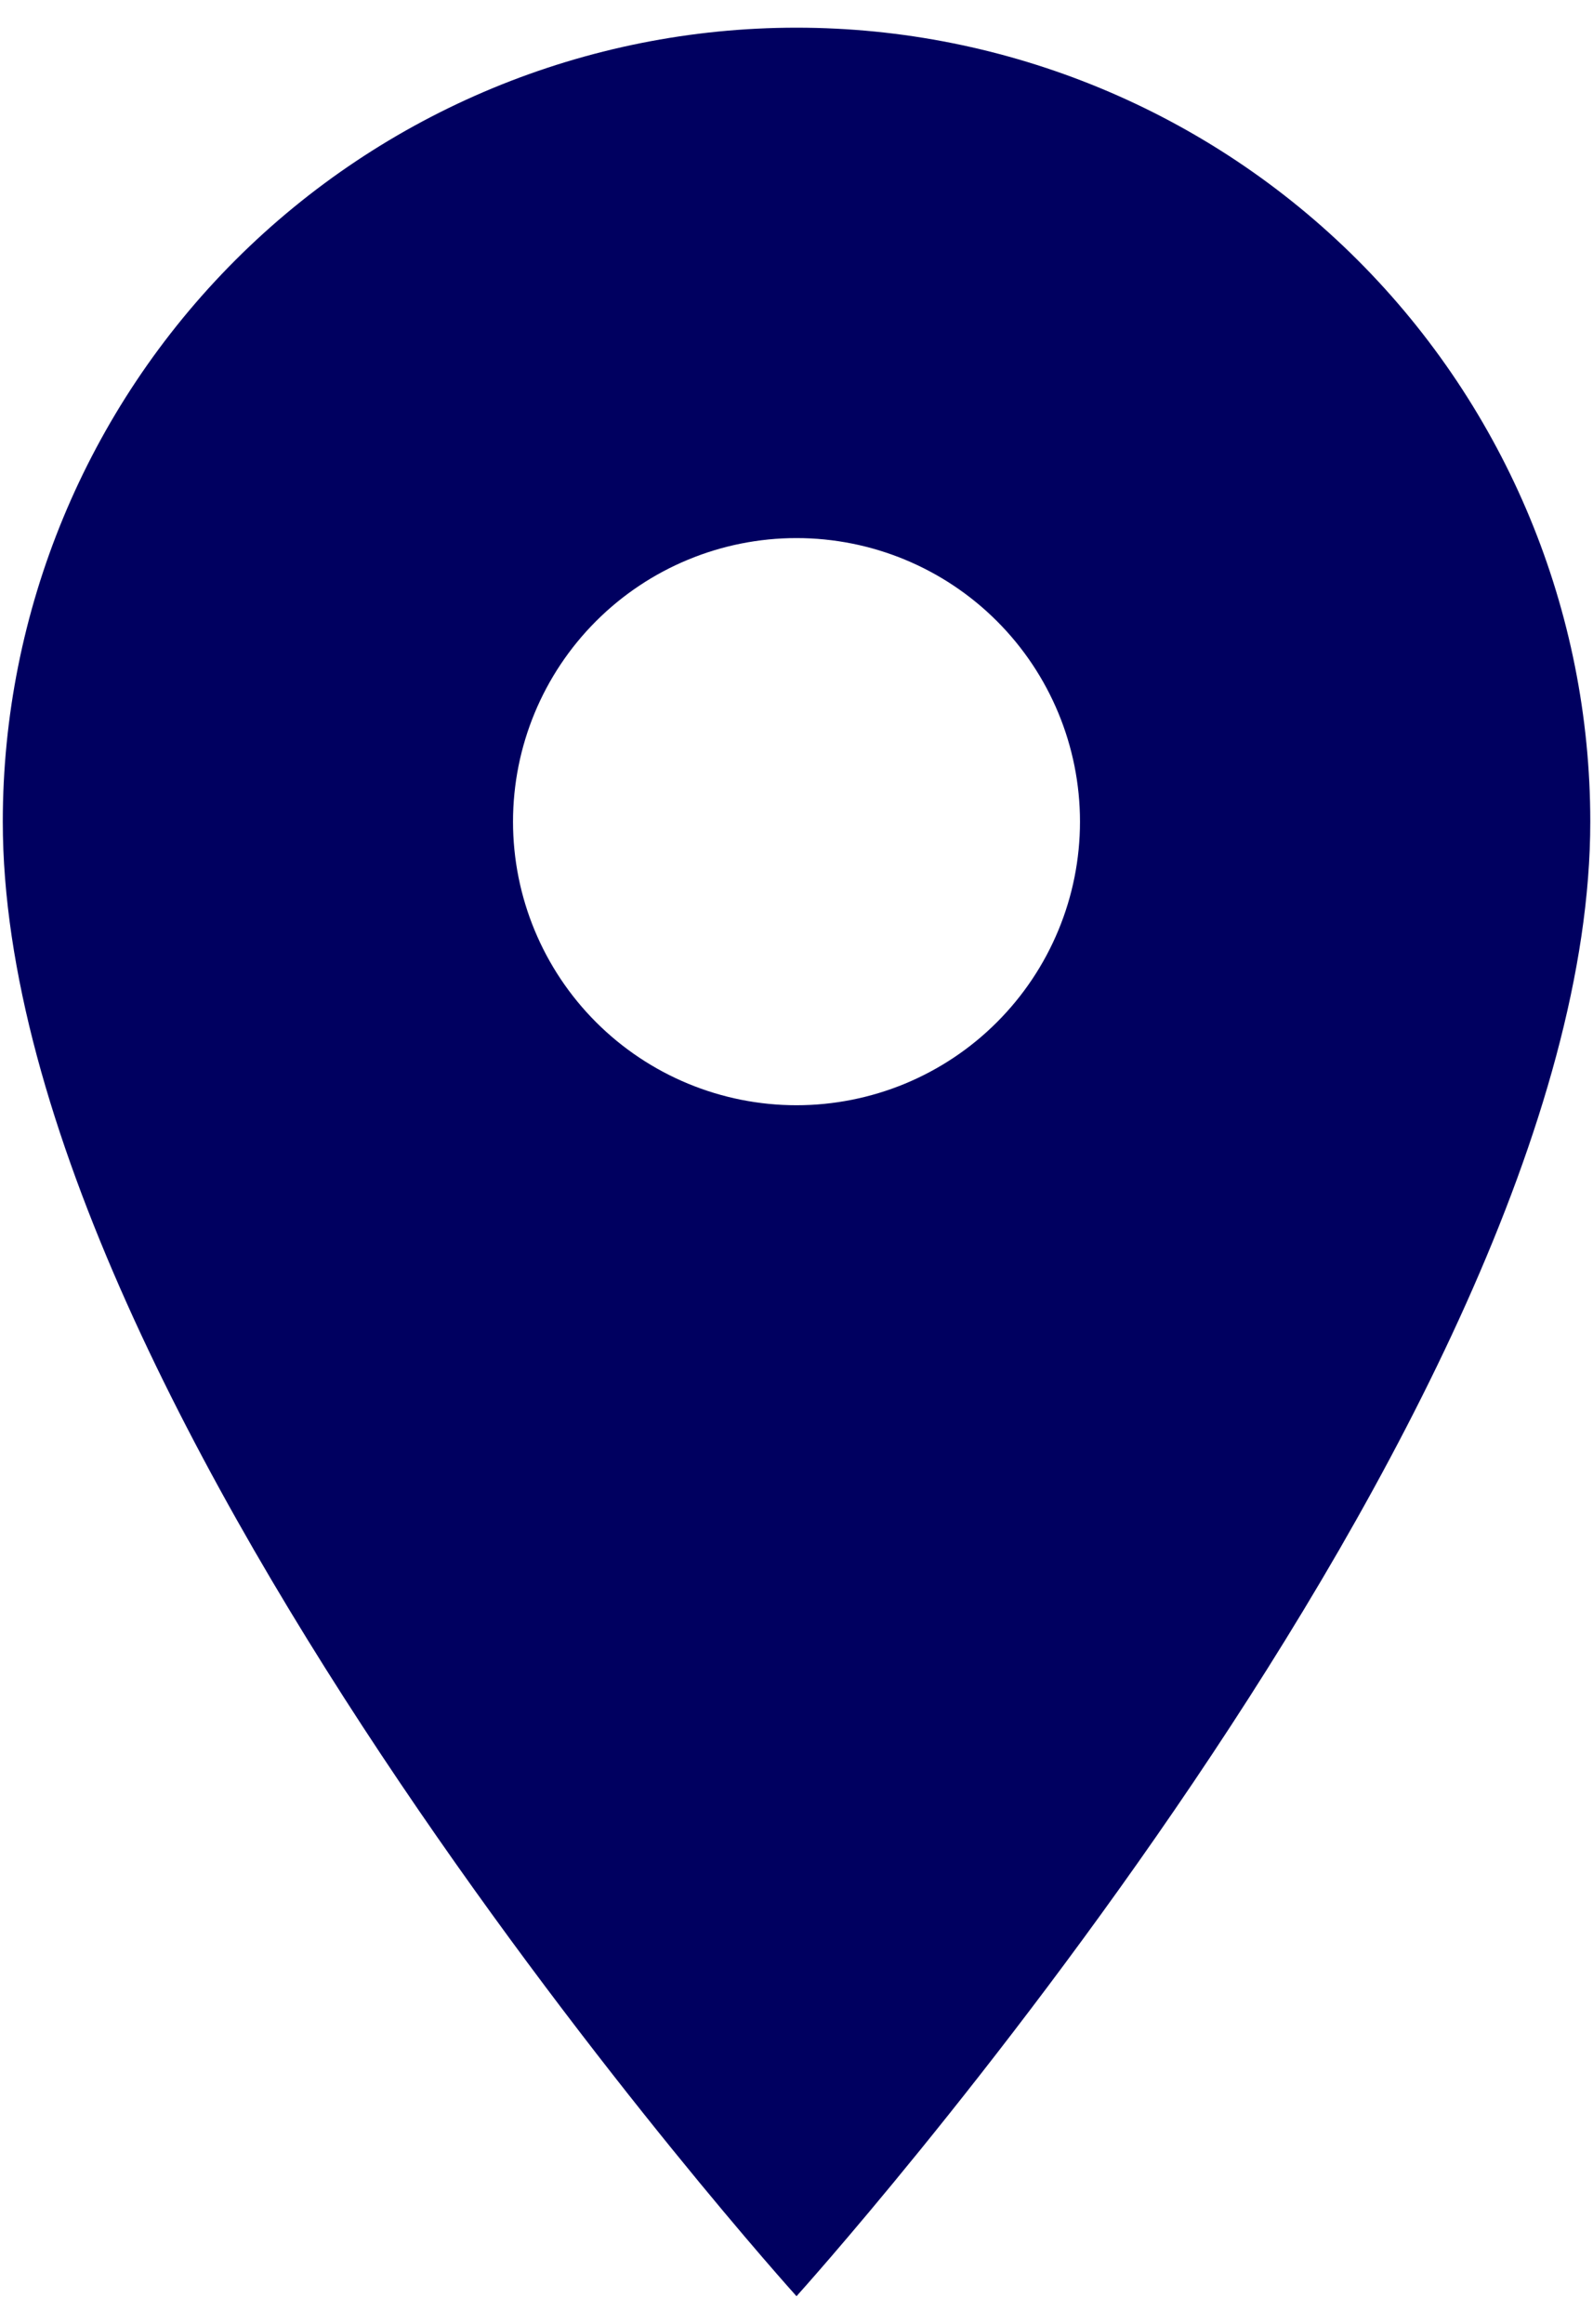 <svg xmlns="http://www.w3.org/2000/svg" width="24" height="35" viewBox="0 0 24 35" fill="none"><path d="M12 16.646C10.868 16.646 9.781 16.196 8.98 15.395C8.179 14.594 7.729 13.508 7.729 12.375C7.729 11.242 8.179 10.156 8.98 9.355C9.781 8.554 10.868 8.104 12 8.104C13.133 8.104 14.219 8.554 15.02 9.355C15.821 10.156 16.271 11.242 16.271 12.375C16.271 12.936 16.161 13.491 15.946 14.009C15.731 14.528 15.417 14.998 15.02 15.395C14.624 15.792 14.153 16.106 13.635 16.321C13.117 16.535 12.561 16.646 12 16.646ZM12 0.417C8.829 0.417 5.787 1.677 3.545 3.919C1.302 6.162 0.042 9.204 0.042 12.375C0.042 21.344 12 34.583 12 34.583C12 34.583 23.959 21.344 23.959 12.375C23.959 9.204 22.699 6.162 20.456 3.919C18.213 1.677 15.172 0.417 12 0.417Z" fill="#000060"></path></svg>